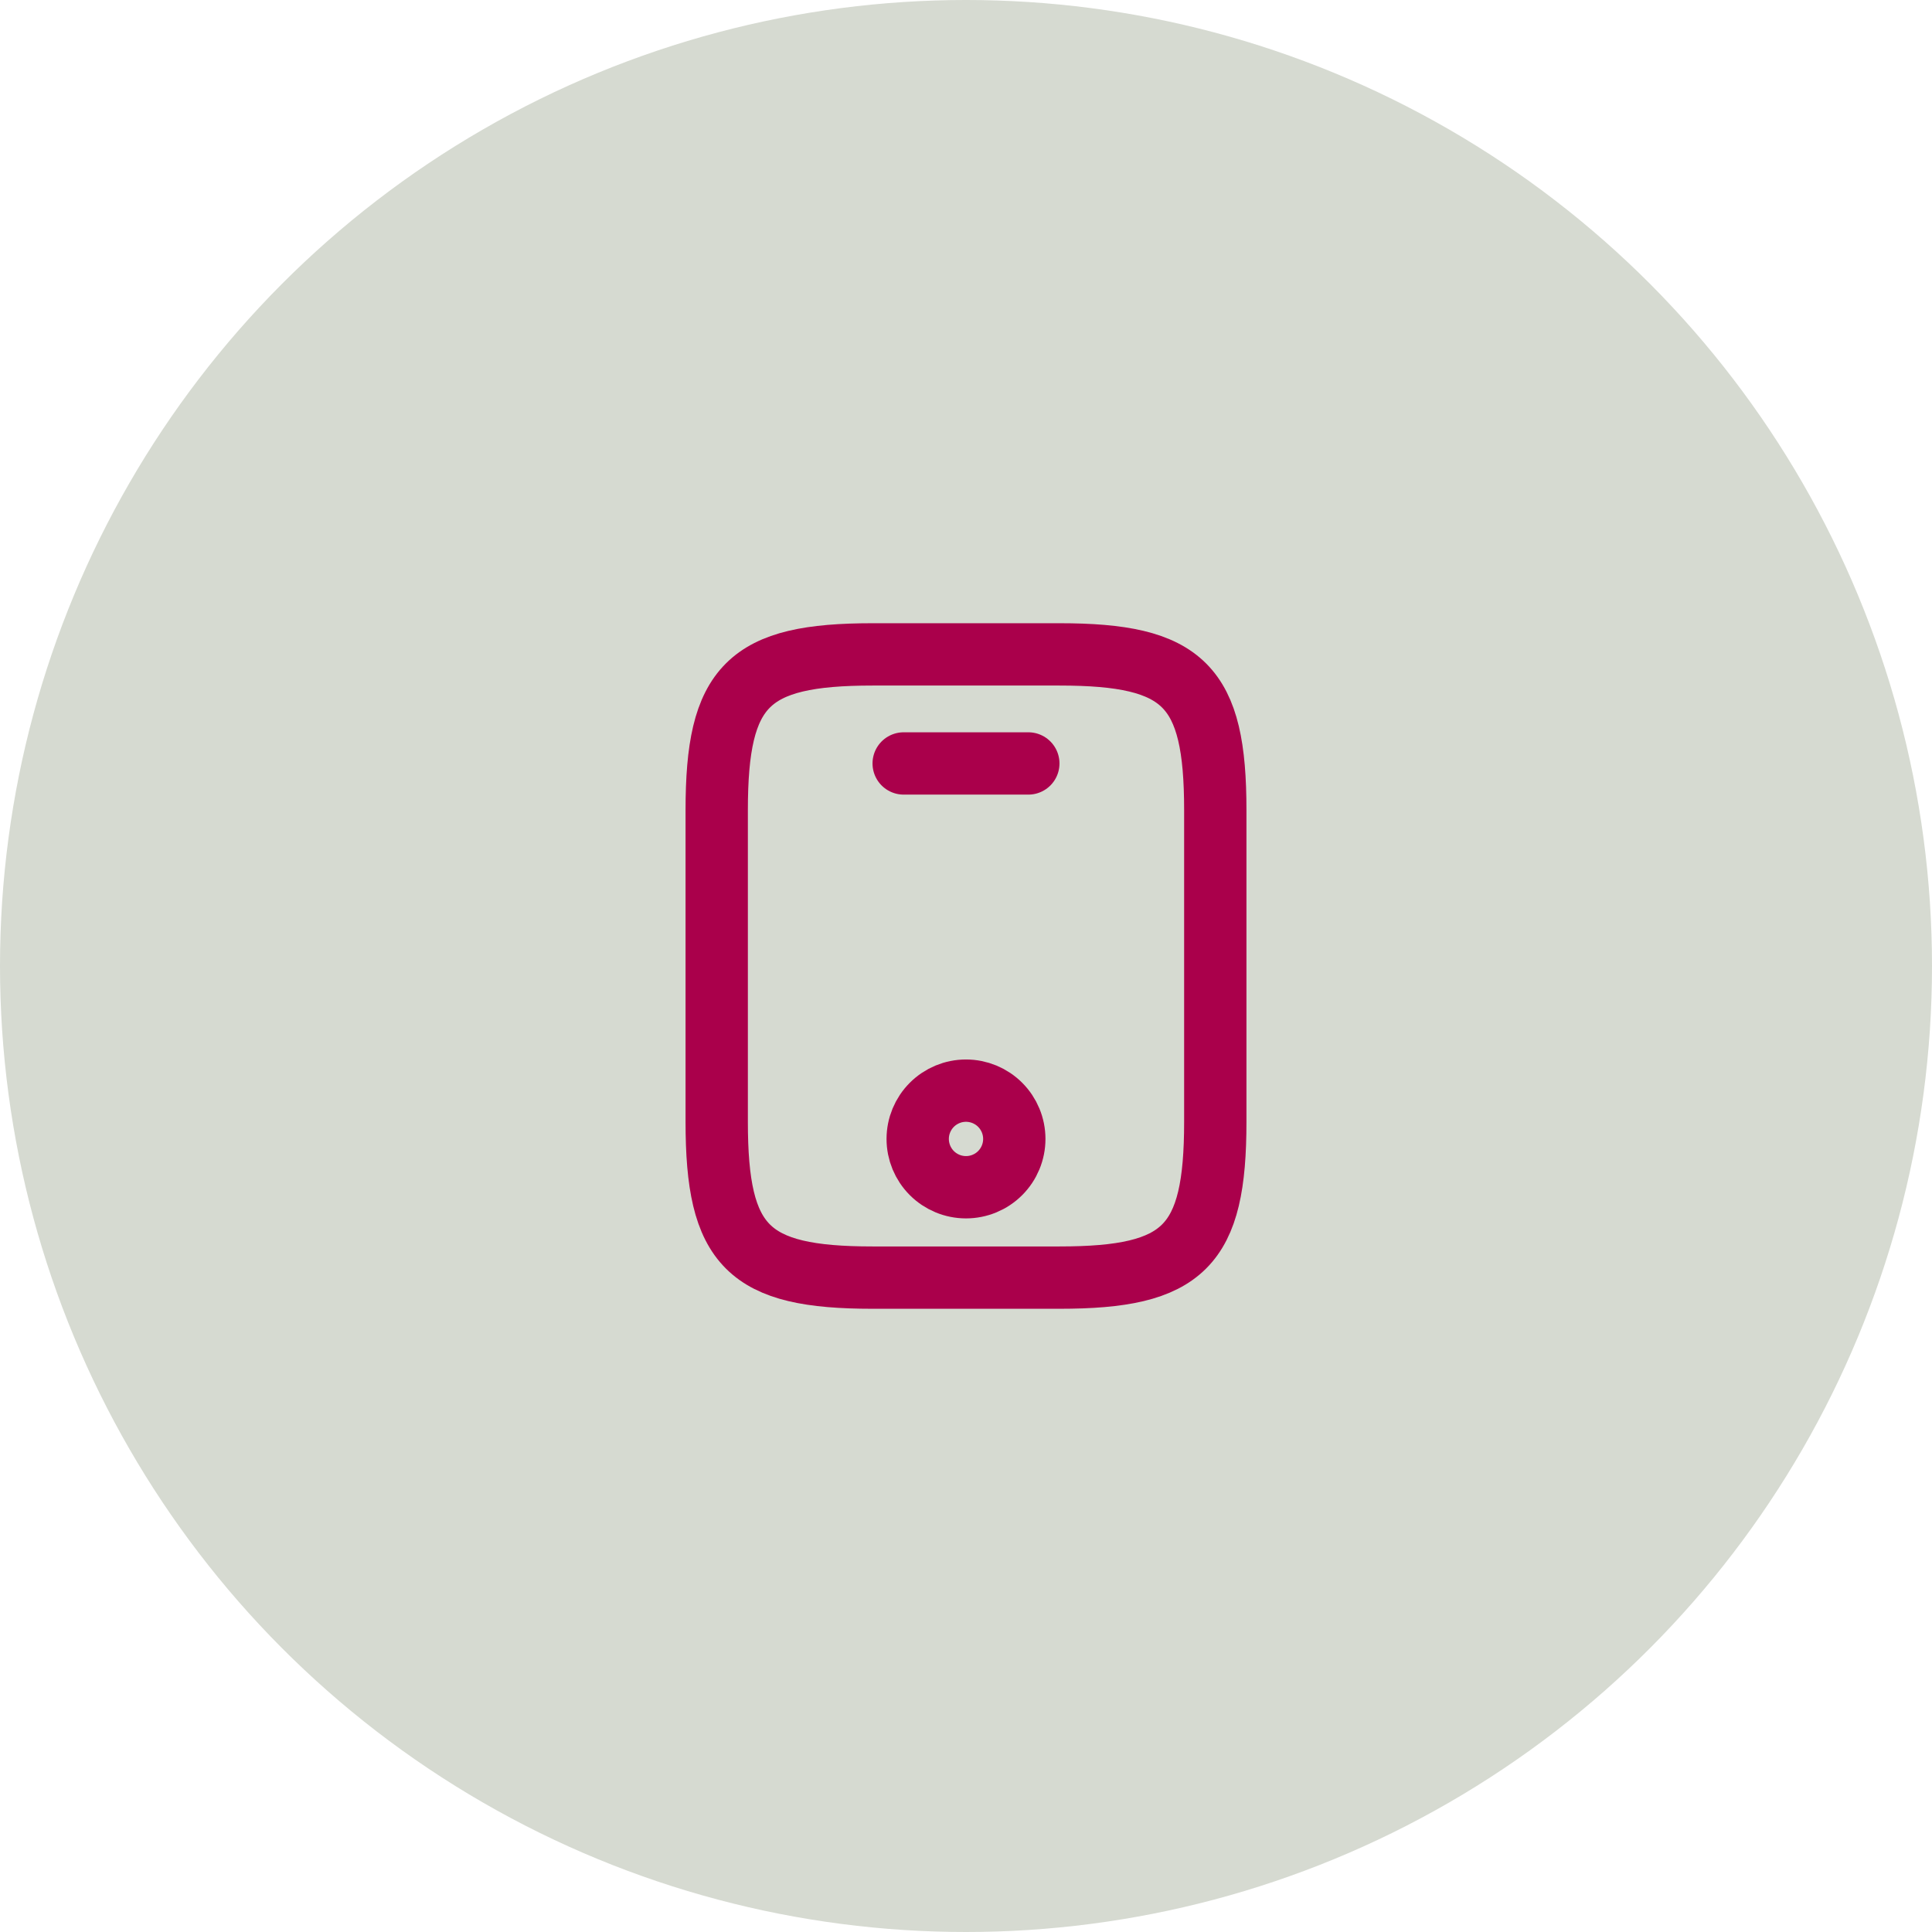 <svg width="62" height="62" viewBox="0 0 62 62" fill="none" xmlns="http://www.w3.org/2000/svg">
<circle cx="31" cy="31" r="31" fill="#D6DAD1"/>
<path d="M33 24.5H29M39 26V36C39 40 38 41 34 41H28C24 41 23 40 23 36V26C23 22 24 21 28 21H34C38 21 39 22 39 26Z" stroke="#aa004b" stroke-width="2" stroke-linecap="round" stroke-linejoin="round"/>
<path d="M31 38.1C31.411 38.1 31.805 37.937 32.096 37.646C32.387 37.355 32.55 36.961 32.55 36.55C32.55 36.139 32.387 35.745 32.096 35.454C31.805 35.163 31.411 35 31 35C30.589 35 30.195 35.163 29.904 35.454C29.613 35.745 29.45 36.139 29.45 36.55C29.45 36.961 29.613 37.355 29.904 37.646C30.195 37.937 30.589 38.1 31 38.1V38.1Z" stroke="#aa004b" stroke-width="2" stroke-linecap="round" stroke-linejoin="round"/>
</svg>
